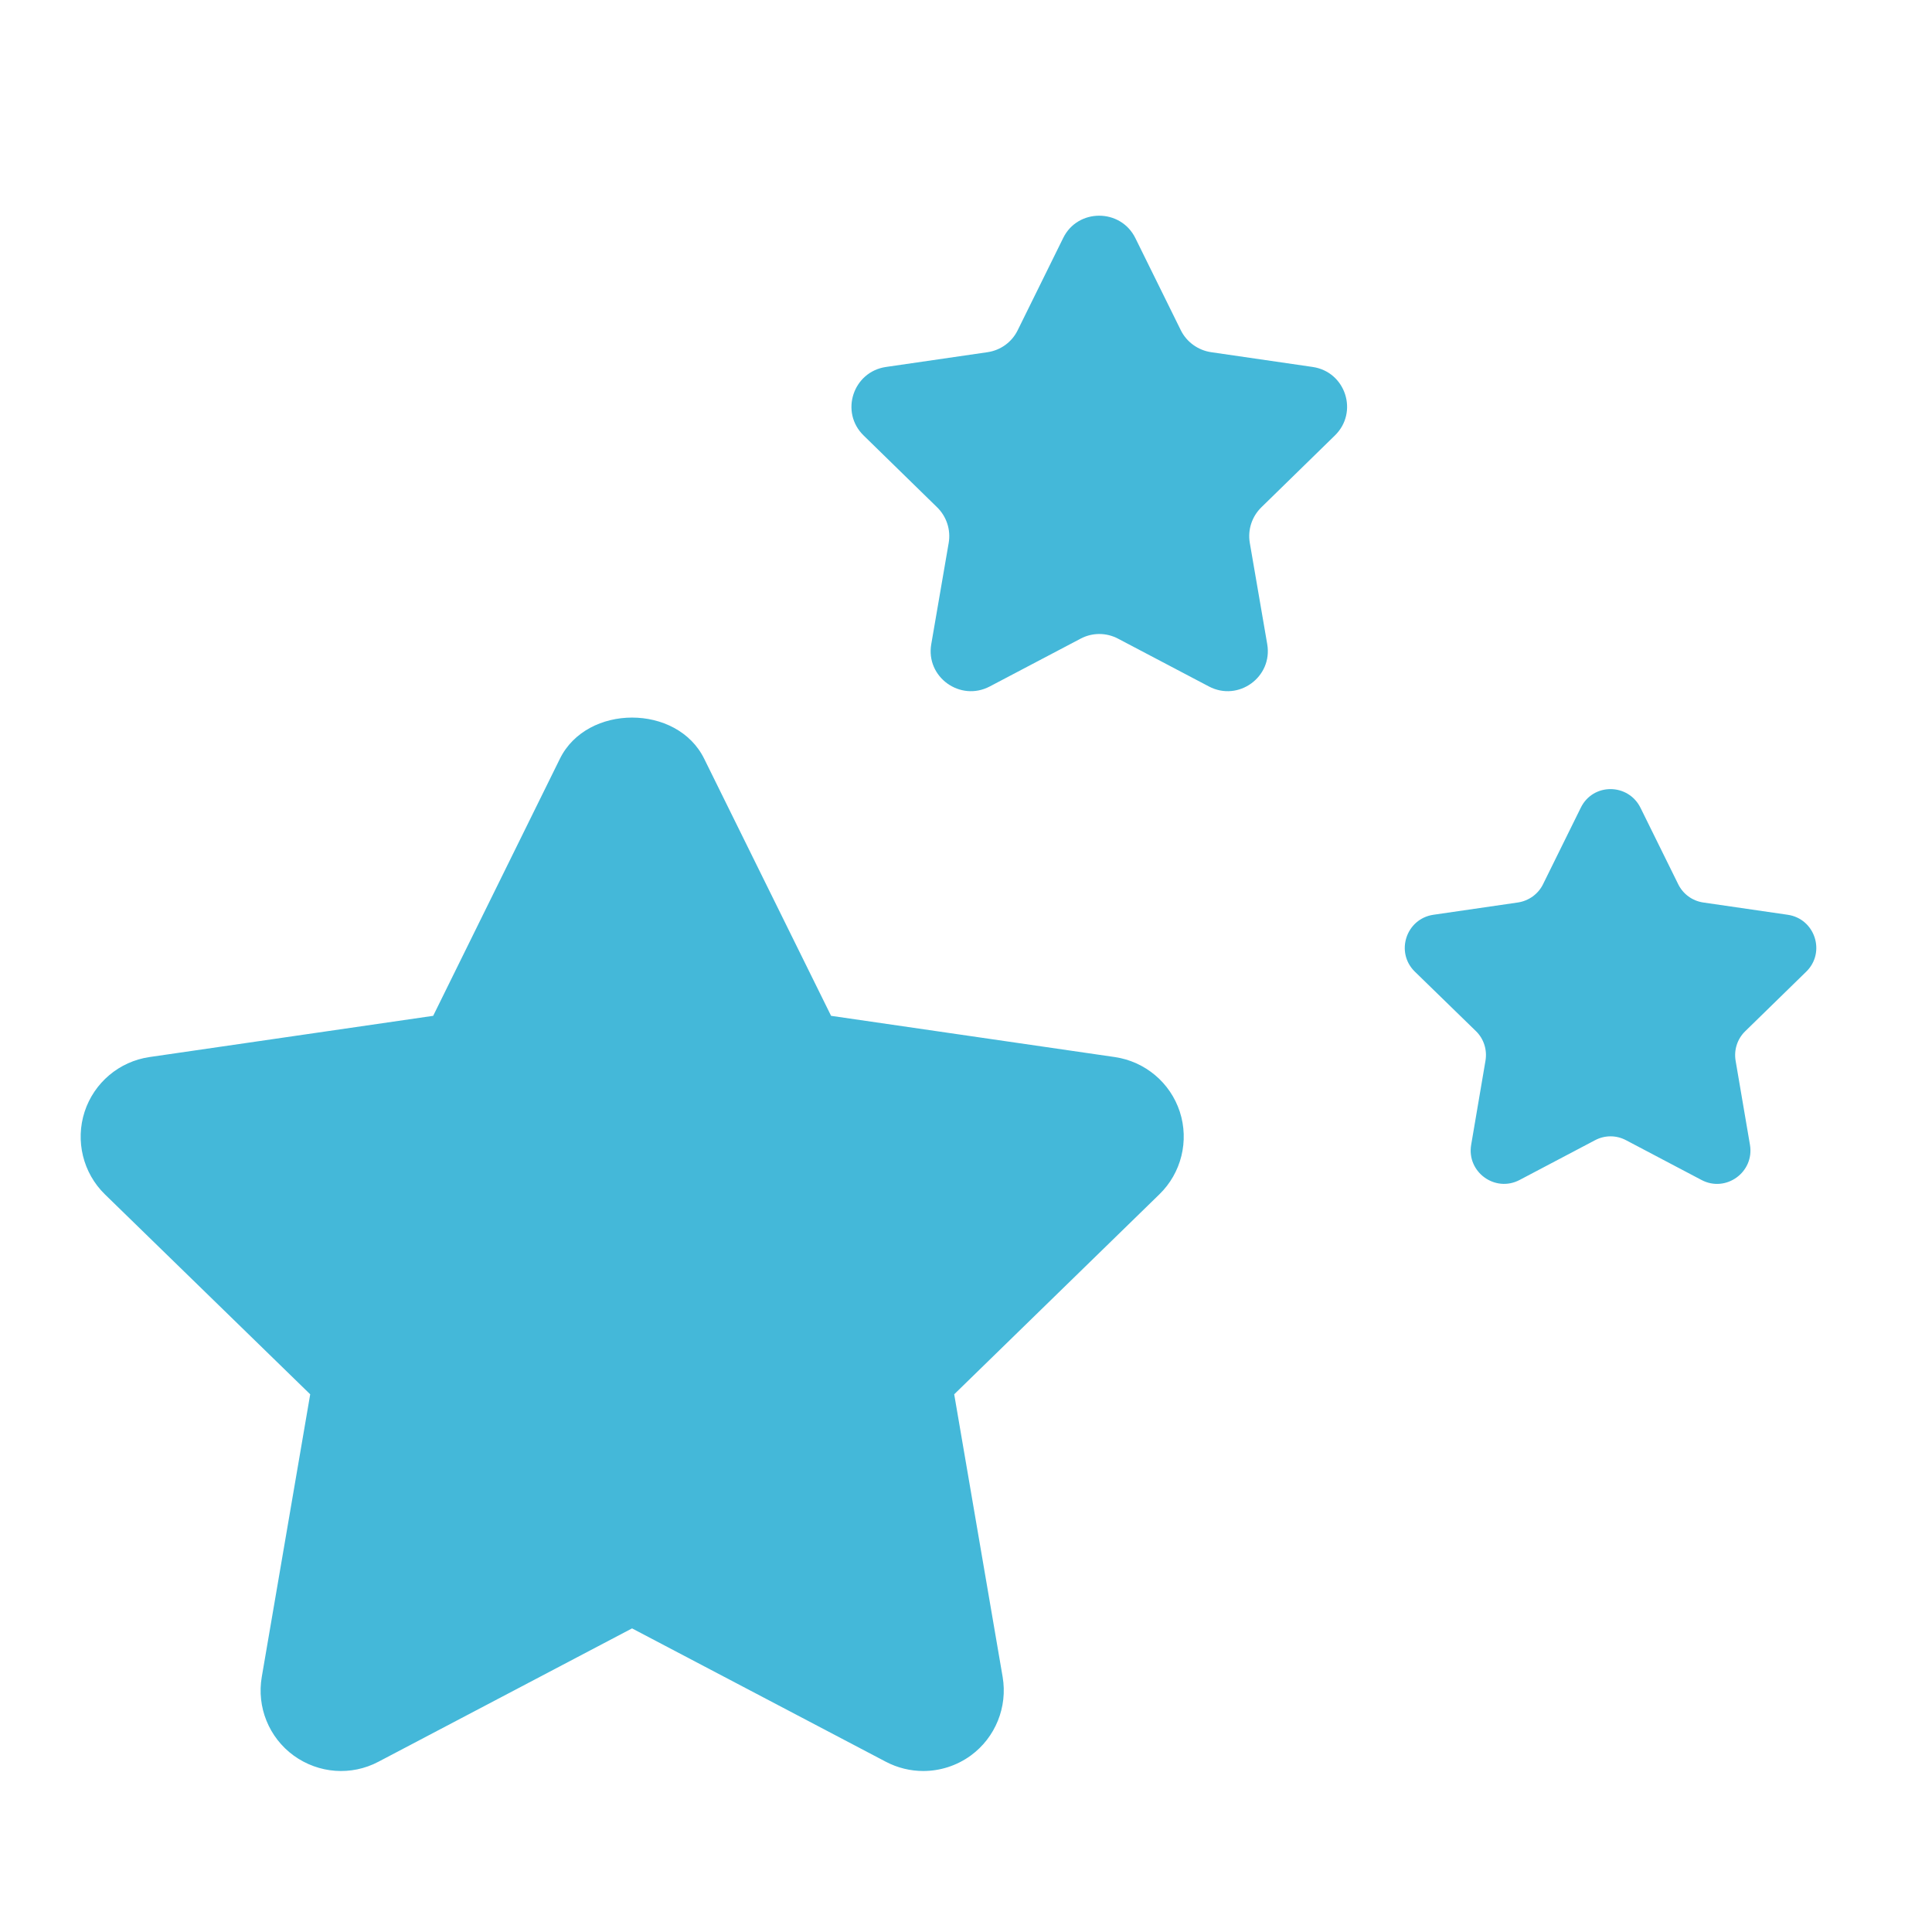 <svg width="48" height="48" viewBox="0 0 48 48" fill="none" xmlns="http://www.w3.org/2000/svg">
<path d="M27.309 5.359C26.952 5.359 26.595 5.543 26.414 5.914L25.285 8.203C25.141 8.499 24.861 8.702 24.535 8.75L22.012 9.117C21.192 9.237 20.863 10.242 21.457 10.82L23.281 12.602C23.517 12.832 23.626 13.164 23.57 13.488L23.137 16.004C22.995 16.82 23.856 17.441 24.59 17.055L26.848 15.867C27.138 15.713 27.485 15.713 27.777 15.867L30.035 17.055C30.767 17.441 31.624 16.82 31.484 16.004L31.051 13.488C30.995 13.162 31.104 12.832 31.34 12.602L33.164 10.82C33.758 10.242 33.433 9.237 32.613 9.117L30.09 8.75C29.766 8.702 29.482 8.499 29.336 8.203L28.207 5.914C28.023 5.543 27.665 5.359 27.309 5.359ZM15.703 17.828C14.975 17.828 14.246 18.169 13.91 18.852L10.762 25.238L3.715 26.262C2.961 26.372 2.338 26.899 2.102 27.621C1.868 28.345 2.061 29.14 2.605 29.672L7.707 34.641L6.504 41.66C6.374 42.41 6.681 43.169 7.297 43.617C7.917 44.065 8.728 44.126 9.402 43.77L15.703 40.457L22.008 43.77C22.3 43.923 22.619 44 22.938 44C23.352 44 23.767 43.871 24.117 43.617C24.731 43.169 25.038 42.41 24.91 41.66L23.707 34.641L28.805 29.672C29.351 29.142 29.547 28.345 29.312 27.621C29.075 26.897 28.449 26.372 27.695 26.262L20.648 25.238L17.496 18.852C17.16 18.168 16.432 17.828 15.703 17.828ZM40.012 19.605C39.716 19.605 39.423 19.761 39.273 20.07L38.336 21.969C38.216 22.213 37.981 22.382 37.711 22.422L35.613 22.727C34.933 22.827 34.66 23.661 35.152 24.141L36.672 25.621C36.866 25.811 36.952 26.085 36.906 26.355L36.551 28.441C36.435 29.119 37.146 29.636 37.754 29.316L39.629 28.328C39.871 28.2 40.156 28.2 40.398 28.328L42.273 29.316C42.881 29.638 43.593 29.119 43.477 28.441L43.121 26.355C43.075 26.087 43.163 25.811 43.359 25.621L44.875 24.141C45.367 23.661 45.094 22.825 44.414 22.727L42.316 22.422C42.046 22.382 41.815 22.213 41.695 21.969L40.758 20.07C40.605 19.761 40.307 19.605 40.012 19.605Z" fill="#44B8D9"/>
</svg>
